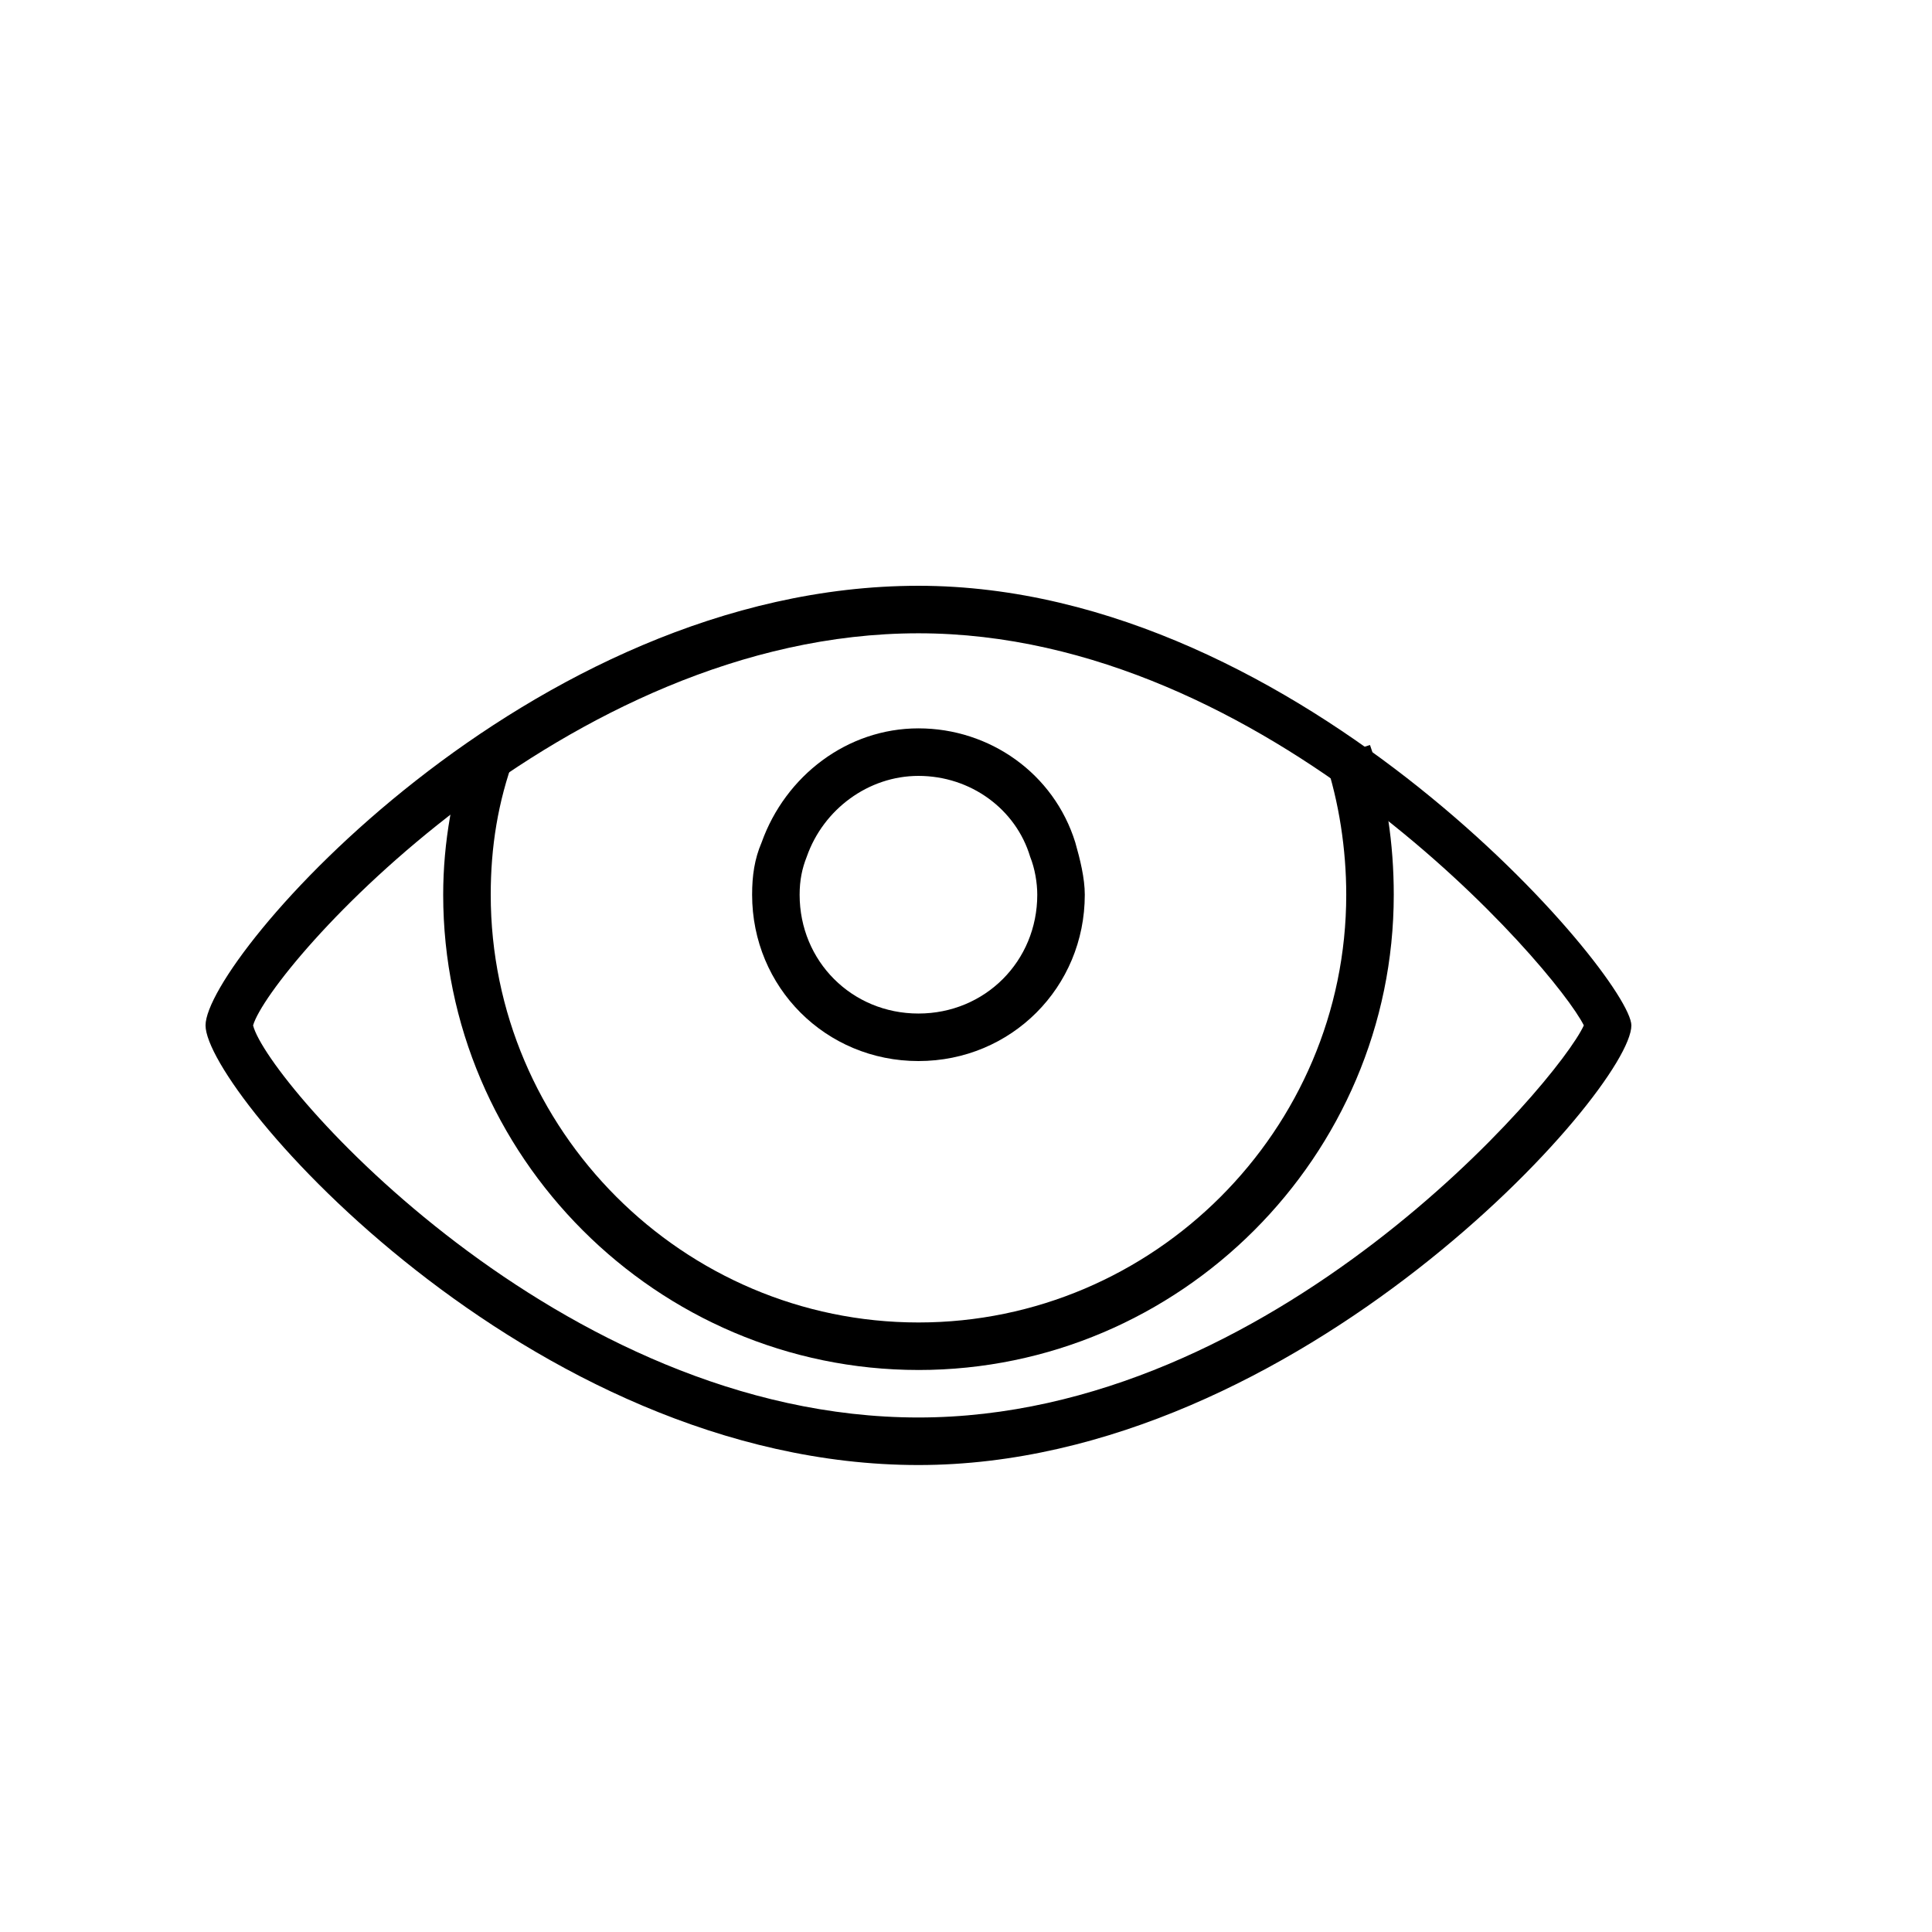 <?xml version="1.0" encoding="UTF-8"?>
<!-- Uploaded to: SVG Repo, www.svgrepo.com, Generator: SVG Repo Mixer Tools -->
<svg fill="#000000" width="800px" height="800px" version="1.1" viewBox="144 144 512 512" xmlns="http://www.w3.org/2000/svg">
 <g>
  <path d="m387.4 532.25c-103.28 0-188.93-98.875-188.93-116.51 0-17.633 85.645-116.5 188.93-116.5 102.02 0 188.93 103.91 188.93 116.51 0 17-88.168 116.5-188.93 116.5zm-176.33-116.51c3.777 15.113 81.238 103.91 176.33 103.91 93.836 0 169.41-88.797 176.33-103.91-7.555-15.113-83.758-103.91-176.33-103.91-93.832 0-171.93 88.797-176.33 103.91z"/>
  <path d="m387.4 507.06c-69.273 0-125.95-56.68-125.95-125.95 0-13.855 2.519-27.711 6.926-40.305l11.965 3.777c-4.406 11.969-6.293 23.934-6.293 36.527 0 62.348 51.012 113.36 113.36 113.36 62.348 0 113.36-51.012 113.36-113.36 0-11.965-1.891-24.562-5.668-35.895l11.965-3.777c4.41 12.594 6.297 26.449 6.297 39.676 0.004 69.27-56.676 125.95-125.95 125.95z"/>
  <path d="m387.4 425.19c-24.562 0-44.082-19.523-44.082-44.082 0-5.039 0.629-9.445 2.519-13.855 6.297-17.633 22.672-30.23 41.562-30.23 18.895 0 35.895 11.965 41.562 30.23 1.258 4.41 2.519 9.445 2.519 13.855 0.004 24.562-19.52 44.082-44.082 44.082zm0-75.57c-13.227 0-25.191 8.816-29.598 21.41-1.258 3.152-1.891 6.301-1.891 10.078 0 17.633 13.855 31.488 31.488 31.488 17.633 0 31.488-13.855 31.488-31.488 0-3.148-0.629-6.926-1.891-10.078-3.777-12.594-15.742-21.41-29.598-21.41z"/>
 </g>
</svg>